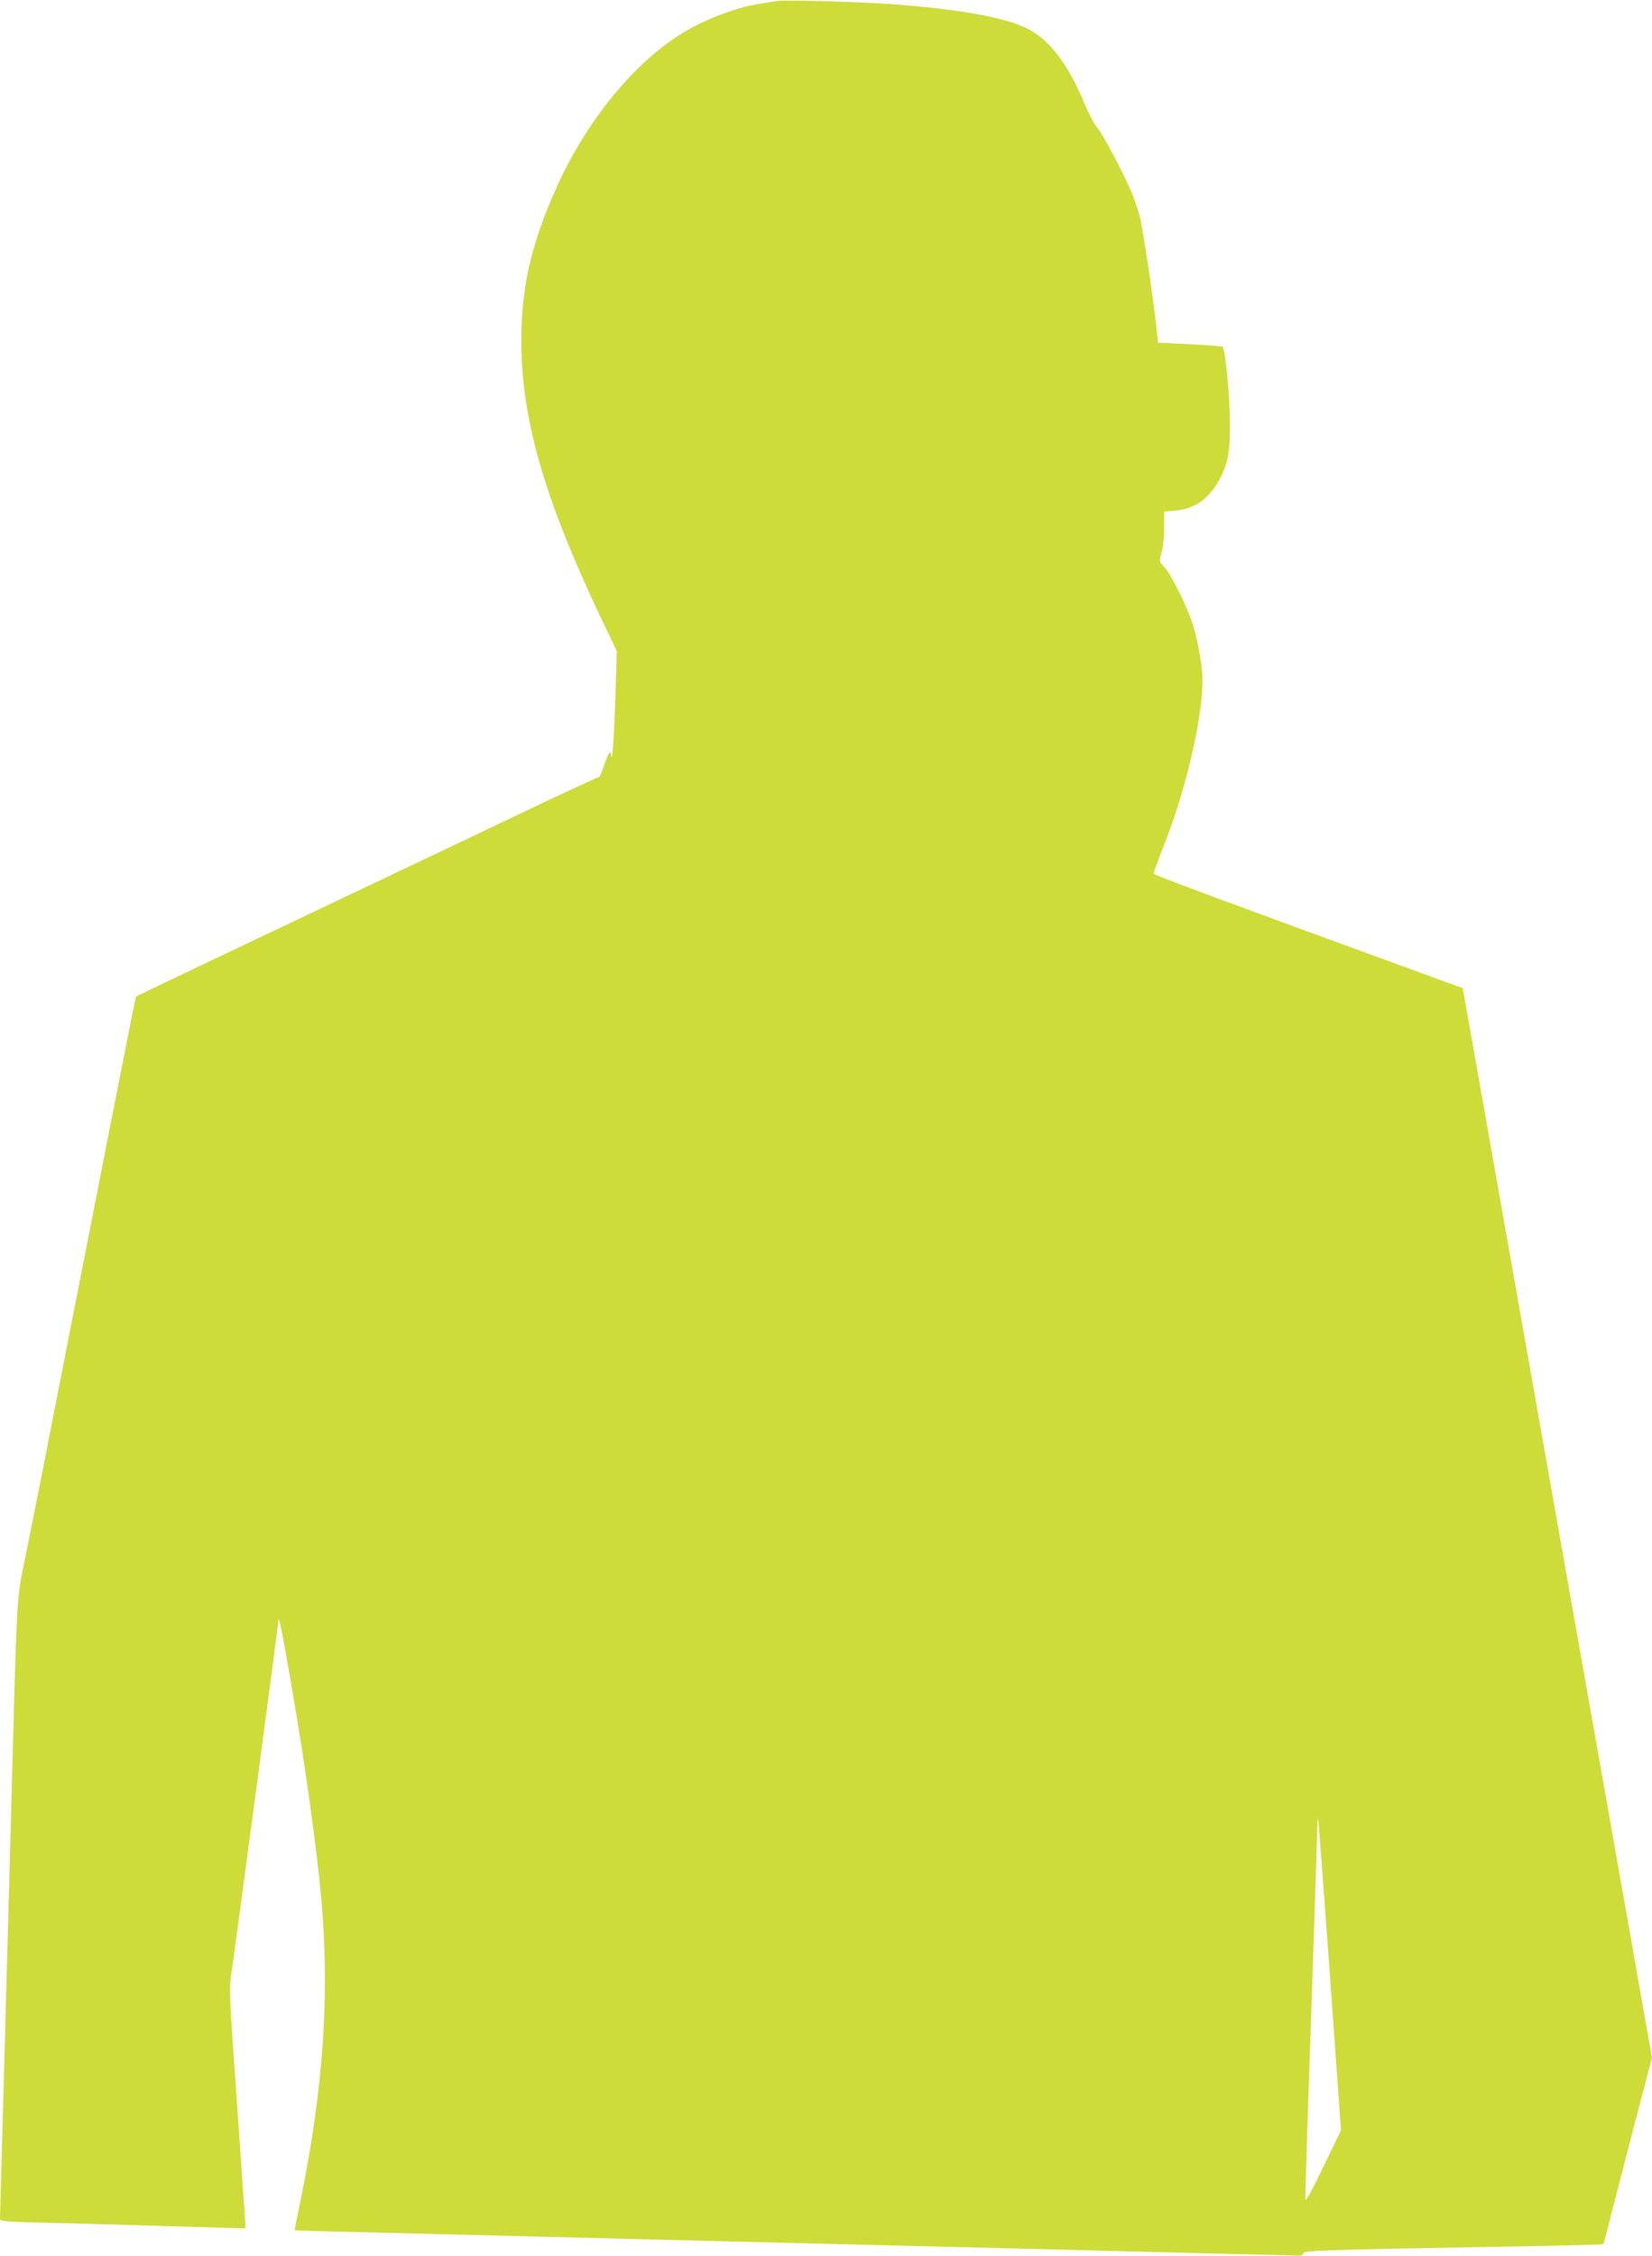 <?xml version="1.0" standalone="no"?>
<!DOCTYPE svg PUBLIC "-//W3C//DTD SVG 20010904//EN"
 "http://www.w3.org/TR/2001/REC-SVG-20010904/DTD/svg10.dtd">
<svg version="1.0" xmlns="http://www.w3.org/2000/svg"
 width="938pt" height="1280pt" viewBox="0 0 938 1280"
 preserveAspectRatio="xMidYMid meet">
<g transform="translate(0,1280) scale(0.1,-0.1)"
fill="#cddc39" stroke="none">
<path d="M4410 12794 c-14 -2 -56 -9 -95 -15 -152 -24 -345 -101 -480 -192
-263 -176 -517 -497 -676 -853 -143 -319 -199 -562 -199 -867 0 -440 127 -885
442 -1552 l100 -210 -7 -240 c-6 -208 -19 -406 -24 -352 -2 35 -18 15 -40 -53
-12 -38 -26 -70 -32 -70 -5 0 -143 -64 -307 -141 -163 -78 -425 -202 -582
-277 -1018 -483 -1735 -824 -1737 -826 -3 -3 -13 -54 -153 -763 -60 -310 -160
-816 -221 -1125 -60 -310 -133 -678 -160 -818 -28 -140 -71 -356 -96 -480 -51
-258 -44 -117 -83 -1555 -11 -418 -29 -1079 -40 -1470 -11 -390 -20 -717 -20
-726 0 -14 34 -17 288 -23 158 -3 420 -11 582 -16 162 -5 347 -10 410 -12
l115 -3 -3 40 c-1 22 -23 327 -47 677 -44 617 -45 640 -30 740 29 199 265
1969 265 1985 0 42 12 -7 40 -163 85 -470 157 -952 195 -1314 62 -581 28
-1145 -110 -1813 -18 -89 -33 -163 -32 -163 1 -1 211 -7 467 -13 256 -6 636
-16 845 -21 209 -5 565 -14 790 -20 462 -11 1403 -35 2025 -50 228 -6 673 -17
989 -25 316 -8 583 -15 593 -15 10 0 18 6 18 14 0 15 109 19 1119 37 316 5
578 12 582 14 3 3 9 15 11 27 3 13 64 250 136 528 l132 505 -45 250 c-24 138
-85 482 -135 765 -50 283 -140 792 -200 1130 -60 338 -123 694 -140 790 -78
443 -506 2858 -538 3039 l-17 94 -75 27 c-1350 492 -1680 615 -1680 623 0 6
27 81 61 166 138 352 233 790 214 984 -10 98 -35 216 -62 292 -37 102 -120
265 -154 300 -28 30 -28 30 -14 79 9 28 15 89 15 141 l0 92 66 6 c115 11 197
73 256 192 42 85 53 147 51 315 0 145 -26 407 -41 422 -4 3 -88 10 -187 15
l-180 8 -8 80 c-18 167 -77 563 -96 637 -11 43 -34 110 -52 150 -52 119 -160
321 -189 353 -15 17 -49 80 -74 141 -98 233 -204 368 -340 430 -125 57 -383
103 -735 129 -199 15 -625 27 -671 19z m3141 -11201 l63 -882 -100 -206 c-55
-116 -100 -199 -102 -188 -2 10 13 484 33 1054 19 569 35 1052 35 1073 0 22 2
37 4 35 2 -2 32 -401 67 -886z"/>
</g>
</svg>
